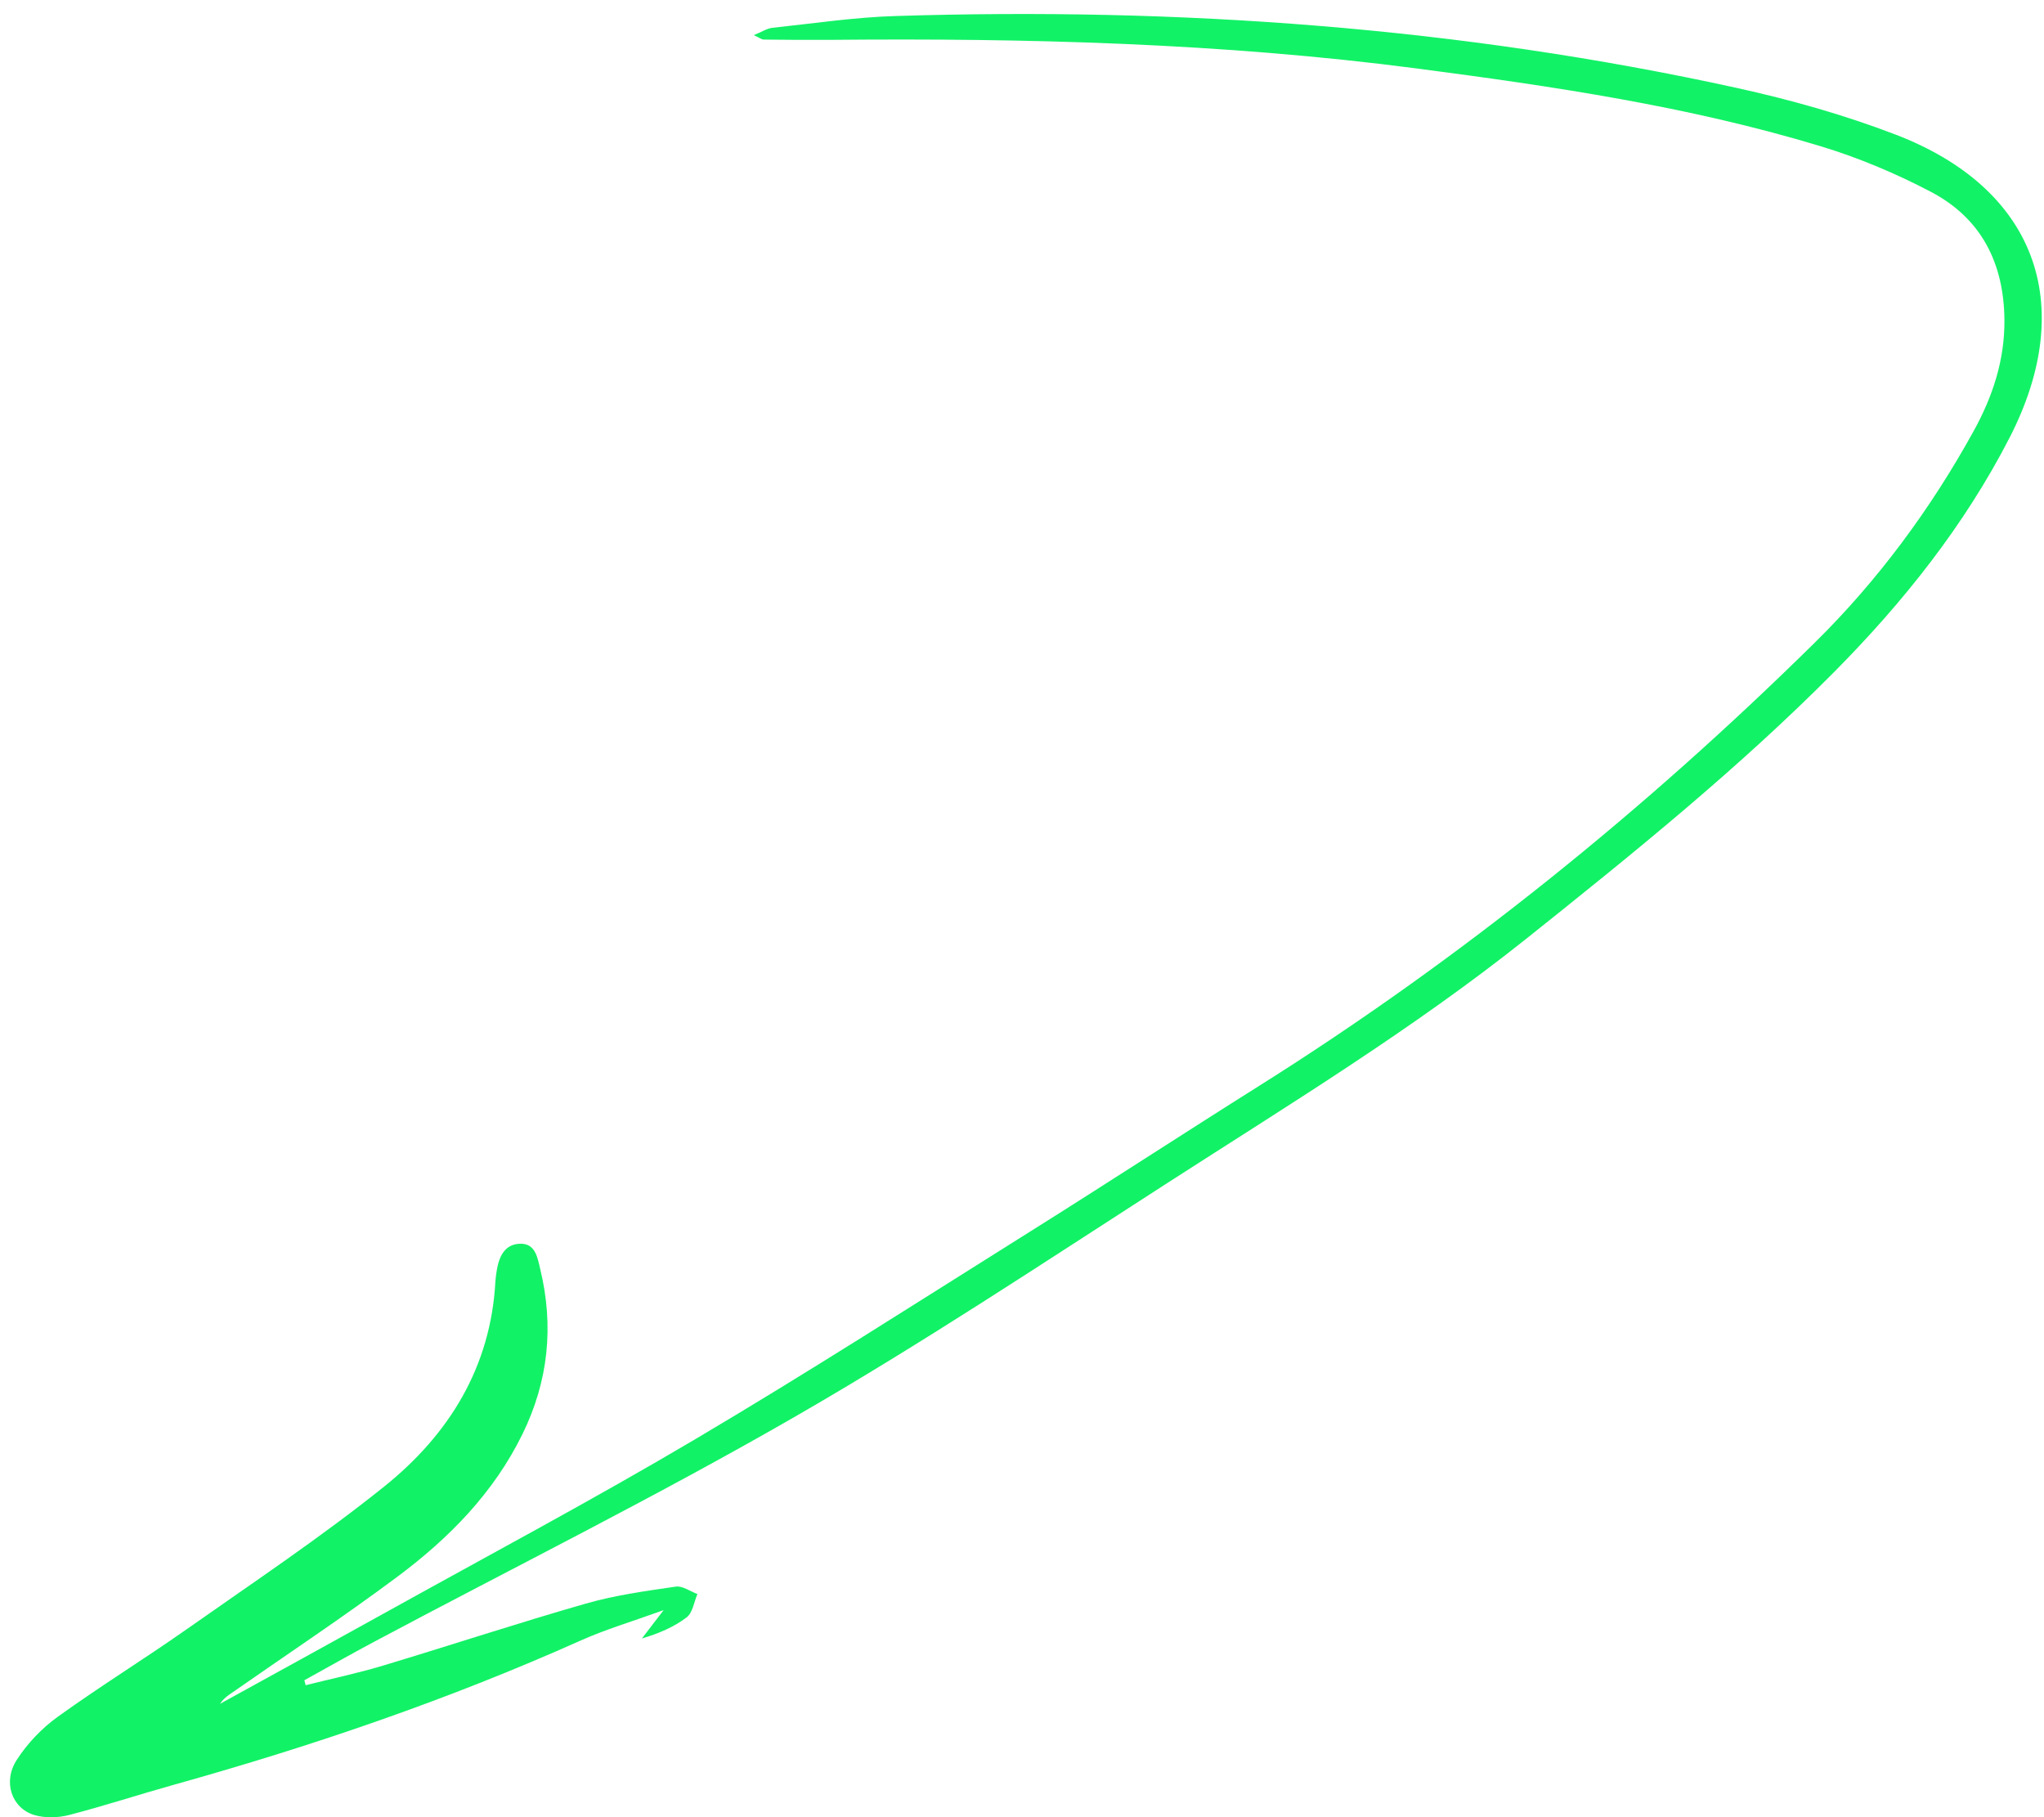 <svg width="117" height="104" viewBox="0 0 117 104"  xmlns="http://www.w3.org/2000/svg">
<path id="Vector" d="M17.49 96.448C18.961 96.079 20.45 95.768 21.904 95.331C25.782 94.166 29.63 92.893 33.523 91.779C35.199 91.296 36.95 91.058 38.679 90.805C39.063 90.746 39.505 91.076 39.92 91.229C39.726 91.685 39.649 92.301 39.305 92.563C38.581 93.115 37.719 93.484 36.743 93.772C37.073 93.339 37.407 92.904 37.986 92.151C36.194 92.8 34.677 93.246 33.249 93.885C25.71 97.256 17.925 99.918 9.981 102.136C7.967 102.699 5.973 103.352 3.951 103.877C3.327 104.038 2.585 104.057 1.973 103.88C0.674 103.496 0.142 101.984 0.958 100.722C1.565 99.78 2.394 98.91 3.303 98.256C5.711 96.52 8.244 94.958 10.676 93.251C14.484 90.573 18.367 87.985 21.993 85.076C25.695 82.105 28.099 78.246 28.358 73.315C28.37 73.113 28.404 72.912 28.434 72.712C28.565 71.926 28.878 71.206 29.769 71.181C30.65 71.154 30.764 71.975 30.919 72.612C31.717 75.885 31.394 79.042 29.906 82.076C28.26 85.44 25.701 88.033 22.761 90.228C19.625 92.569 16.355 94.729 13.147 96.97C12.935 97.117 12.739 97.284 12.593 97.513C15.717 95.79 18.843 94.079 21.962 92.346C27.926 89.032 33.957 85.825 39.825 82.351C46.273 78.536 52.587 74.484 58.938 70.501C63.346 67.739 67.7 64.896 72.104 62.127C83.638 54.87 94.17 46.342 103.867 36.792C107.485 33.23 110.502 29.148 112.967 24.682C114.06 22.703 114.753 20.617 114.735 18.311C114.707 15.064 113.412 12.493 110.53 10.981C108.509 9.92 106.368 9.019 104.187 8.361C96.66 6.083 88.901 4.941 81.125 3.922C69.982 2.466 58.78 2.177 47.558 2.281C46.276 2.291 44.996 2.28 43.713 2.265C43.598 2.264 43.484 2.166 43.148 2.011C43.6 1.83 43.897 1.628 44.209 1.592C46.556 1.343 48.901 0.988 51.258 0.917C67.458 0.408 83.531 1.55 99.386 5.026C102.479 5.704 105.558 6.572 108.511 7.705C116.501 10.768 118.963 17.382 115.036 25.037C112.455 30.063 108.956 34.457 104.998 38.45C99.525 43.971 93.479 48.848 87.41 53.69C80.903 58.885 73.801 63.21 66.819 67.706C59.778 72.239 52.792 76.882 45.537 81.061C37.642 85.611 29.465 89.674 21.419 93.959C20.076 94.674 18.755 95.428 17.422 96.163C17.446 96.26 17.47 96.358 17.499 96.456L17.49 96.448Z" fill="#12F266"/>
</svg>
